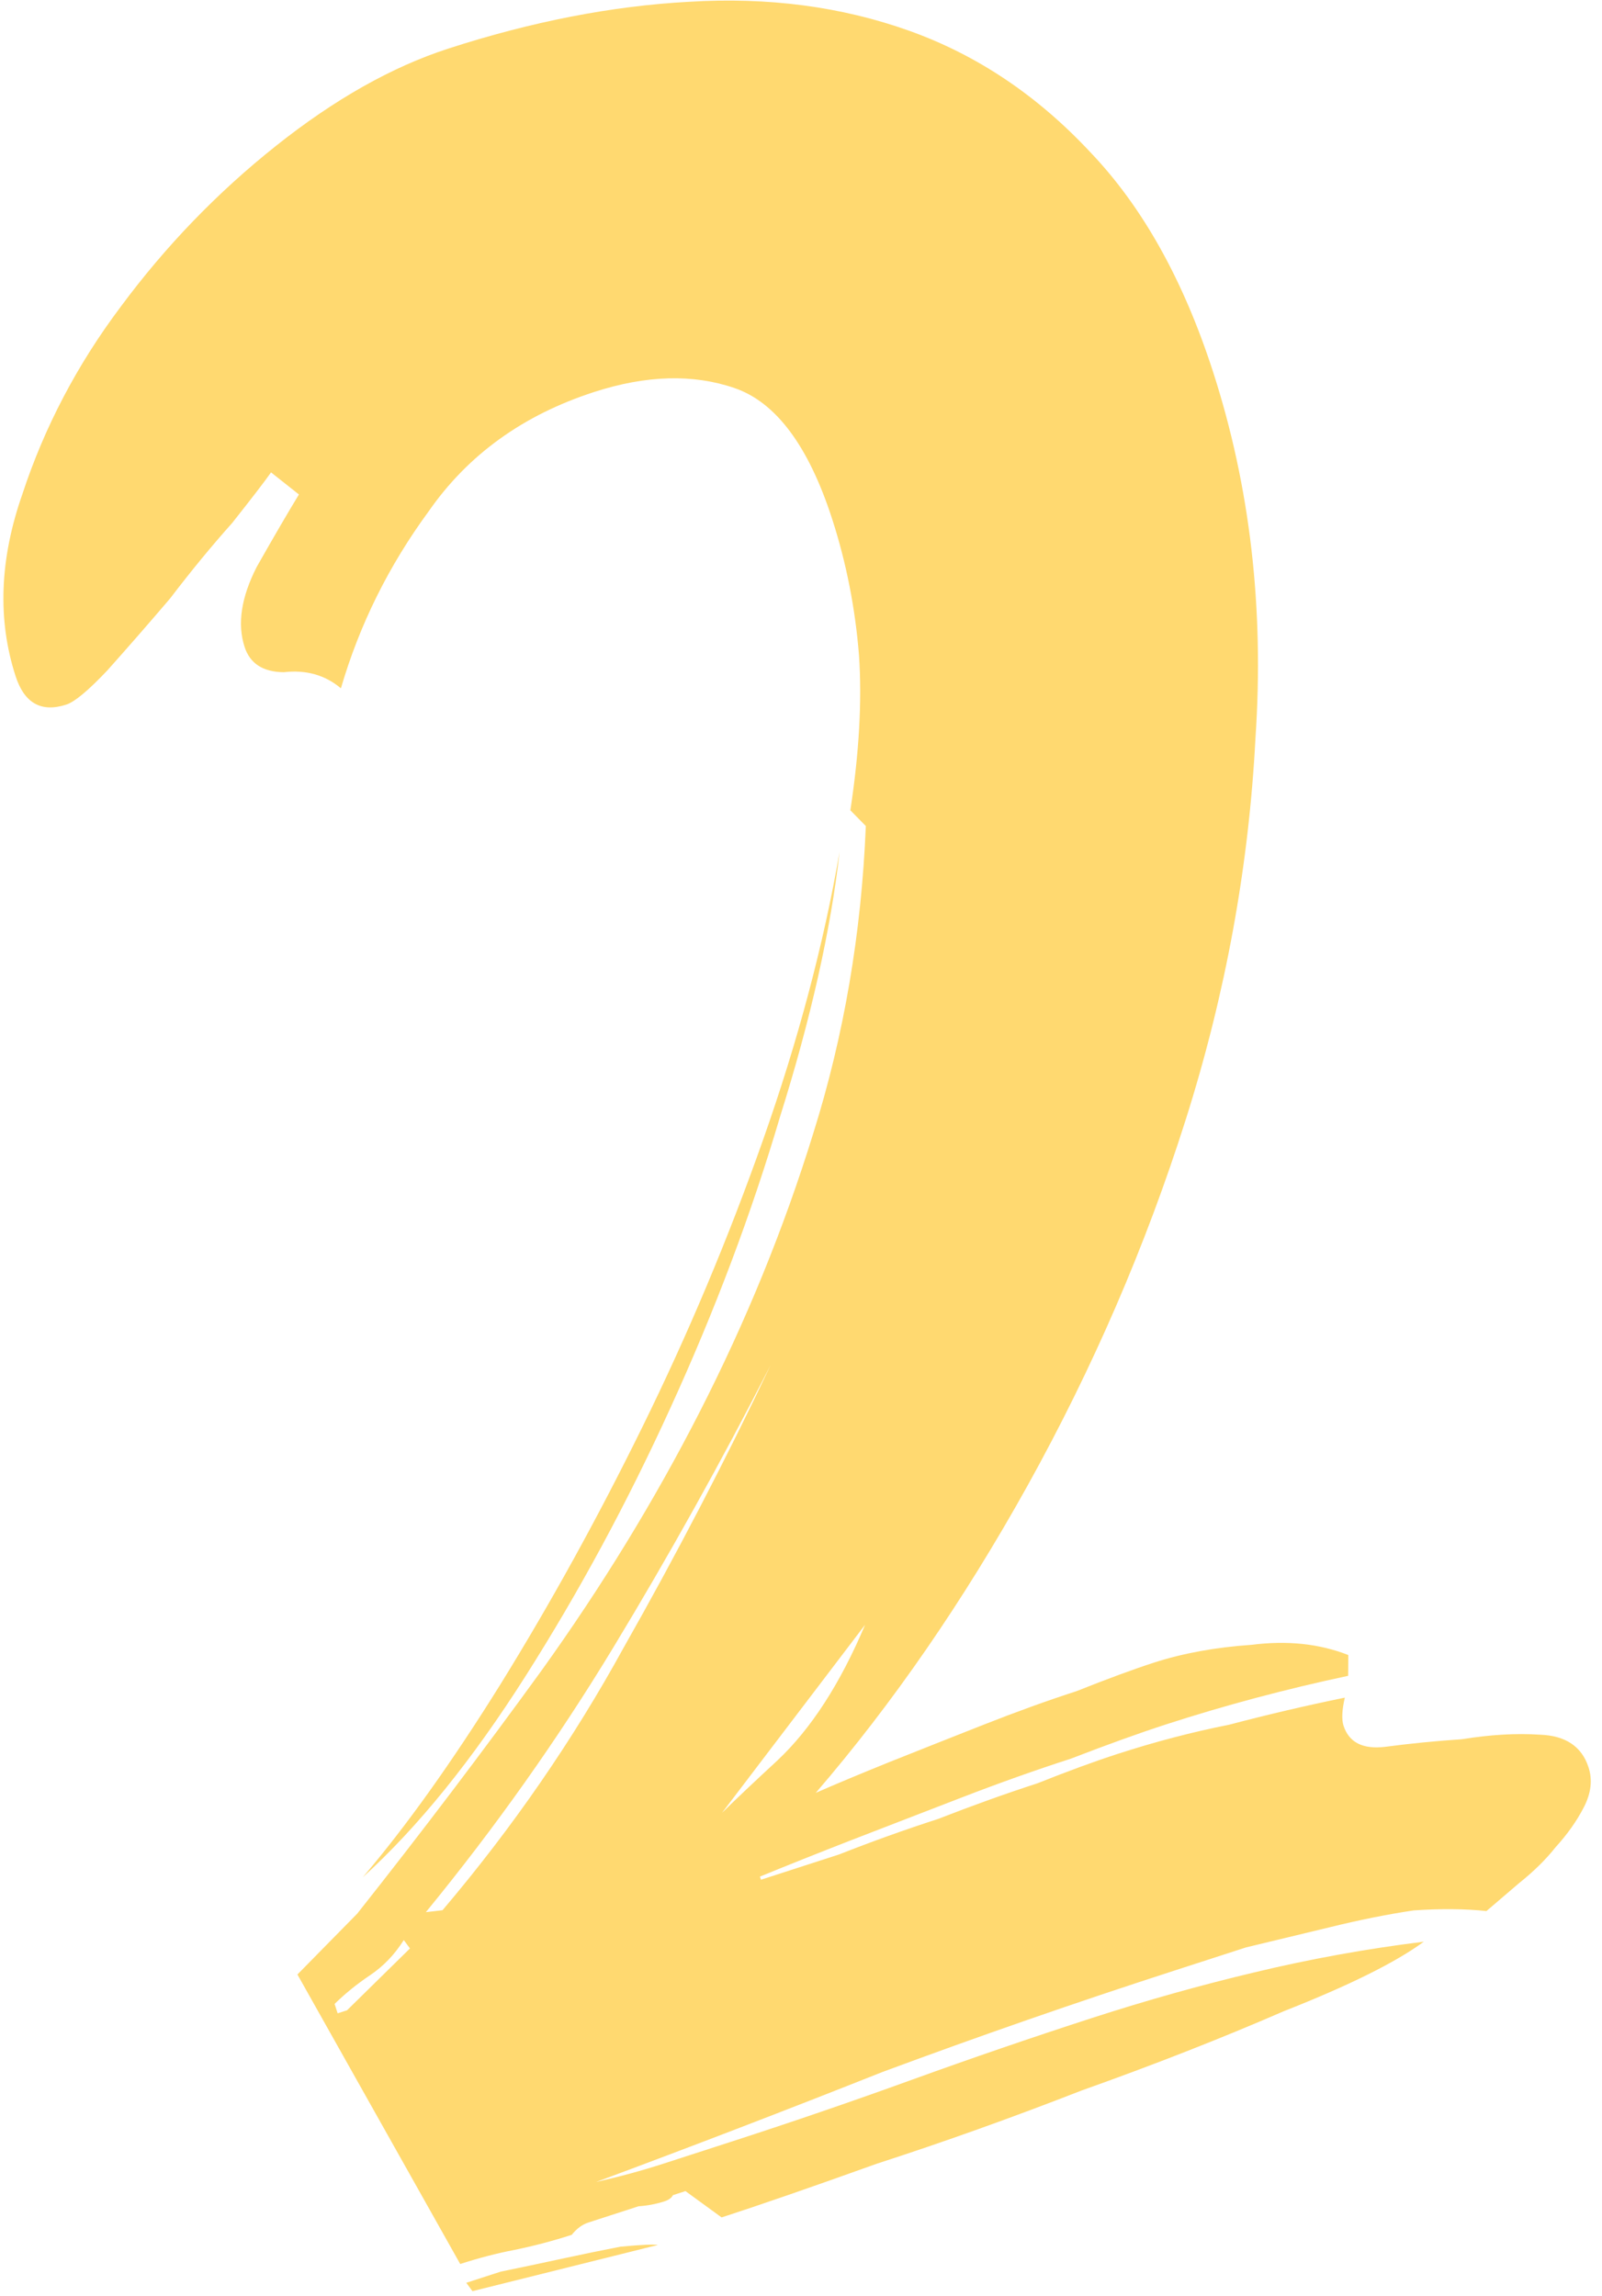 <?xml version="1.0" encoding="UTF-8"?> <svg xmlns="http://www.w3.org/2000/svg" width="97" height="139" viewBox="0 0 97 139" fill="none"> <path d="M96.186 106.983C96.431 107.74 96.34 108.537 95.913 109.373C95.486 110.208 94.913 111.022 94.192 111.813C93.598 112.563 92.857 113.291 91.97 113.997L90.003 115.68C88.703 115.542 87.234 115.529 85.597 115.641C83.999 115.879 82.297 116.221 80.488 116.667C78.806 117.072 77.123 117.477 75.441 117.882C73.799 118.413 72.347 118.883 71.084 119.292C65.15 121.212 59.256 123.259 53.403 125.433C47.717 127.691 41.947 129.907 36.094 132.081C37.524 131.757 38.87 131.391 40.133 130.983L44.3 129.634C47.962 128.449 51.603 127.201 55.224 125.889C58.845 124.578 62.487 123.33 66.149 122.144C69.432 121.082 72.693 120.166 75.931 119.397C79.296 118.587 82.722 117.966 86.21 117.535C84.52 118.779 81.695 120.182 77.736 121.742C73.945 123.388 69.859 124.989 65.481 126.546C61.269 128.188 57.143 129.662 53.102 130.97C49.102 132.404 45.966 133.489 43.693 134.225L41.504 132.632C41.251 132.713 40.998 132.795 40.746 132.877C40.661 133.044 40.492 133.168 40.239 133.25C39.734 133.414 39.209 133.514 38.663 133.551C38.157 133.715 37.589 133.898 36.958 134.103L35.632 134.532C35.253 134.655 34.915 134.903 34.618 135.279C33.482 135.646 32.325 135.951 31.148 136.193C30.096 136.393 29.003 136.677 27.866 137.045L18.009 119.52L21.63 115.837C25.492 110.96 29.207 106.061 32.776 101.14C36.43 96.051 39.624 90.832 42.357 85.484C45.175 79.968 47.47 74.343 49.241 68.609C51.097 62.707 52.159 56.504 52.425 50.001L51.489 49.049C52.024 45.528 52.198 42.402 52.012 39.672C51.785 36.816 51.243 34.063 50.385 31.411C48.954 26.991 46.984 24.351 44.473 23.489C41.962 22.628 39.128 22.708 35.971 23.73C31.678 25.119 28.341 27.525 25.961 30.945C23.54 34.24 21.767 37.813 20.642 41.665C19.684 40.859 18.532 40.534 17.188 40.69C15.929 40.679 15.136 40.168 14.809 39.158C14.359 37.769 14.604 36.156 15.544 34.317C16.609 32.438 17.462 30.976 18.1 29.932L16.412 28.595C16.03 29.138 15.244 30.159 14.056 31.66C12.827 33.034 11.575 34.555 10.302 36.223C8.987 37.764 7.715 39.222 6.486 40.596C5.342 41.804 4.518 42.489 4.013 42.652C2.497 43.143 1.474 42.567 0.943 40.926C-0.161 37.516 -0.024 33.845 1.354 29.912C2.69 25.852 4.675 22.071 7.308 18.569C10.026 14.899 13.161 11.652 16.711 8.829C20.261 6.006 23.741 4.043 27.15 2.94C32.201 1.305 37.057 0.361 41.718 0.108C46.506 -0.186 50.95 0.399 55.05 1.862C59.15 3.325 62.801 5.77 66.003 9.198C69.164 12.499 71.644 16.928 73.442 22.484C75.69 29.429 76.548 36.823 76.018 44.667C75.614 52.47 74.204 60.181 71.787 67.799C69.37 75.416 66.178 82.796 62.212 89.939C58.332 96.914 54.059 103.109 49.395 108.525C50.617 107.99 52.092 107.373 53.819 106.675C55.672 105.936 57.588 105.176 59.568 104.396C61.547 103.616 63.421 102.94 65.189 102.367C67.042 101.628 68.6 101.054 69.862 100.645C71.63 100.073 73.606 99.713 75.79 99.564C77.933 99.289 79.883 99.495 81.639 100.182L81.629 101.441C77.844 102.247 74.184 103.223 70.648 104.367C69.007 104.898 67.07 105.595 64.838 106.457C62.691 107.151 60.502 107.93 58.27 108.791C56.038 109.653 53.806 110.515 51.574 111.377C49.468 112.198 47.615 112.937 46.014 113.595L46.075 113.784C47.338 113.376 48.917 112.865 50.811 112.252C52.79 111.472 54.79 110.755 56.81 110.101C58.916 109.28 60.916 108.563 62.81 107.95C64.663 107.211 66.284 106.616 67.674 106.167C69.946 105.431 72.197 104.842 74.425 104.4C76.739 103.791 79.073 103.244 81.428 102.761C81.254 103.515 81.228 104.082 81.35 104.46C81.677 105.471 82.513 105.898 83.857 105.741C85.328 105.544 86.882 105.39 88.52 105.279C90.243 105 91.818 104.909 93.244 105.005C94.797 105.061 95.777 105.72 96.186 106.983ZM21.964 113.636C24.593 110.554 27.377 106.654 30.314 101.936C33.337 97.052 36.194 91.873 38.886 86.398C41.663 80.756 44.107 74.943 46.216 68.96C48.325 62.977 49.865 57.177 50.838 51.561C50.292 56.341 49.091 61.682 47.235 67.584C45.505 73.445 43.292 79.322 40.596 85.217C37.986 90.944 35.063 96.354 31.829 101.446C28.595 106.538 25.306 110.602 21.964 113.636ZM46.663 82.626C43.674 88.475 40.497 94.177 37.133 99.73C33.768 105.282 29.986 110.622 25.786 115.747L26.794 115.63C31.035 110.631 34.691 105.332 37.762 99.735C40.959 94.097 43.926 88.394 46.663 82.626ZM47.083 106.553C49.114 104.64 50.88 101.906 52.38 98.352L43.718 109.734C44.565 108.902 45.687 107.842 47.083 106.553ZM28.234 138.182C28.487 138.1 29.181 137.875 30.317 137.507C31.495 137.266 32.735 137.004 34.039 136.722C35.343 136.439 36.52 136.198 37.571 135.997C38.789 135.882 39.545 135.846 39.838 135.891L28.607 138.689L28.234 138.182ZM21.012 121.687L24.823 117.943L24.449 117.436C23.896 118.312 23.218 119.02 22.416 119.558C21.614 120.097 20.895 120.678 20.26 121.302L20.444 121.871L21.012 121.687Z" fill="#FFD970"></path> </svg> 